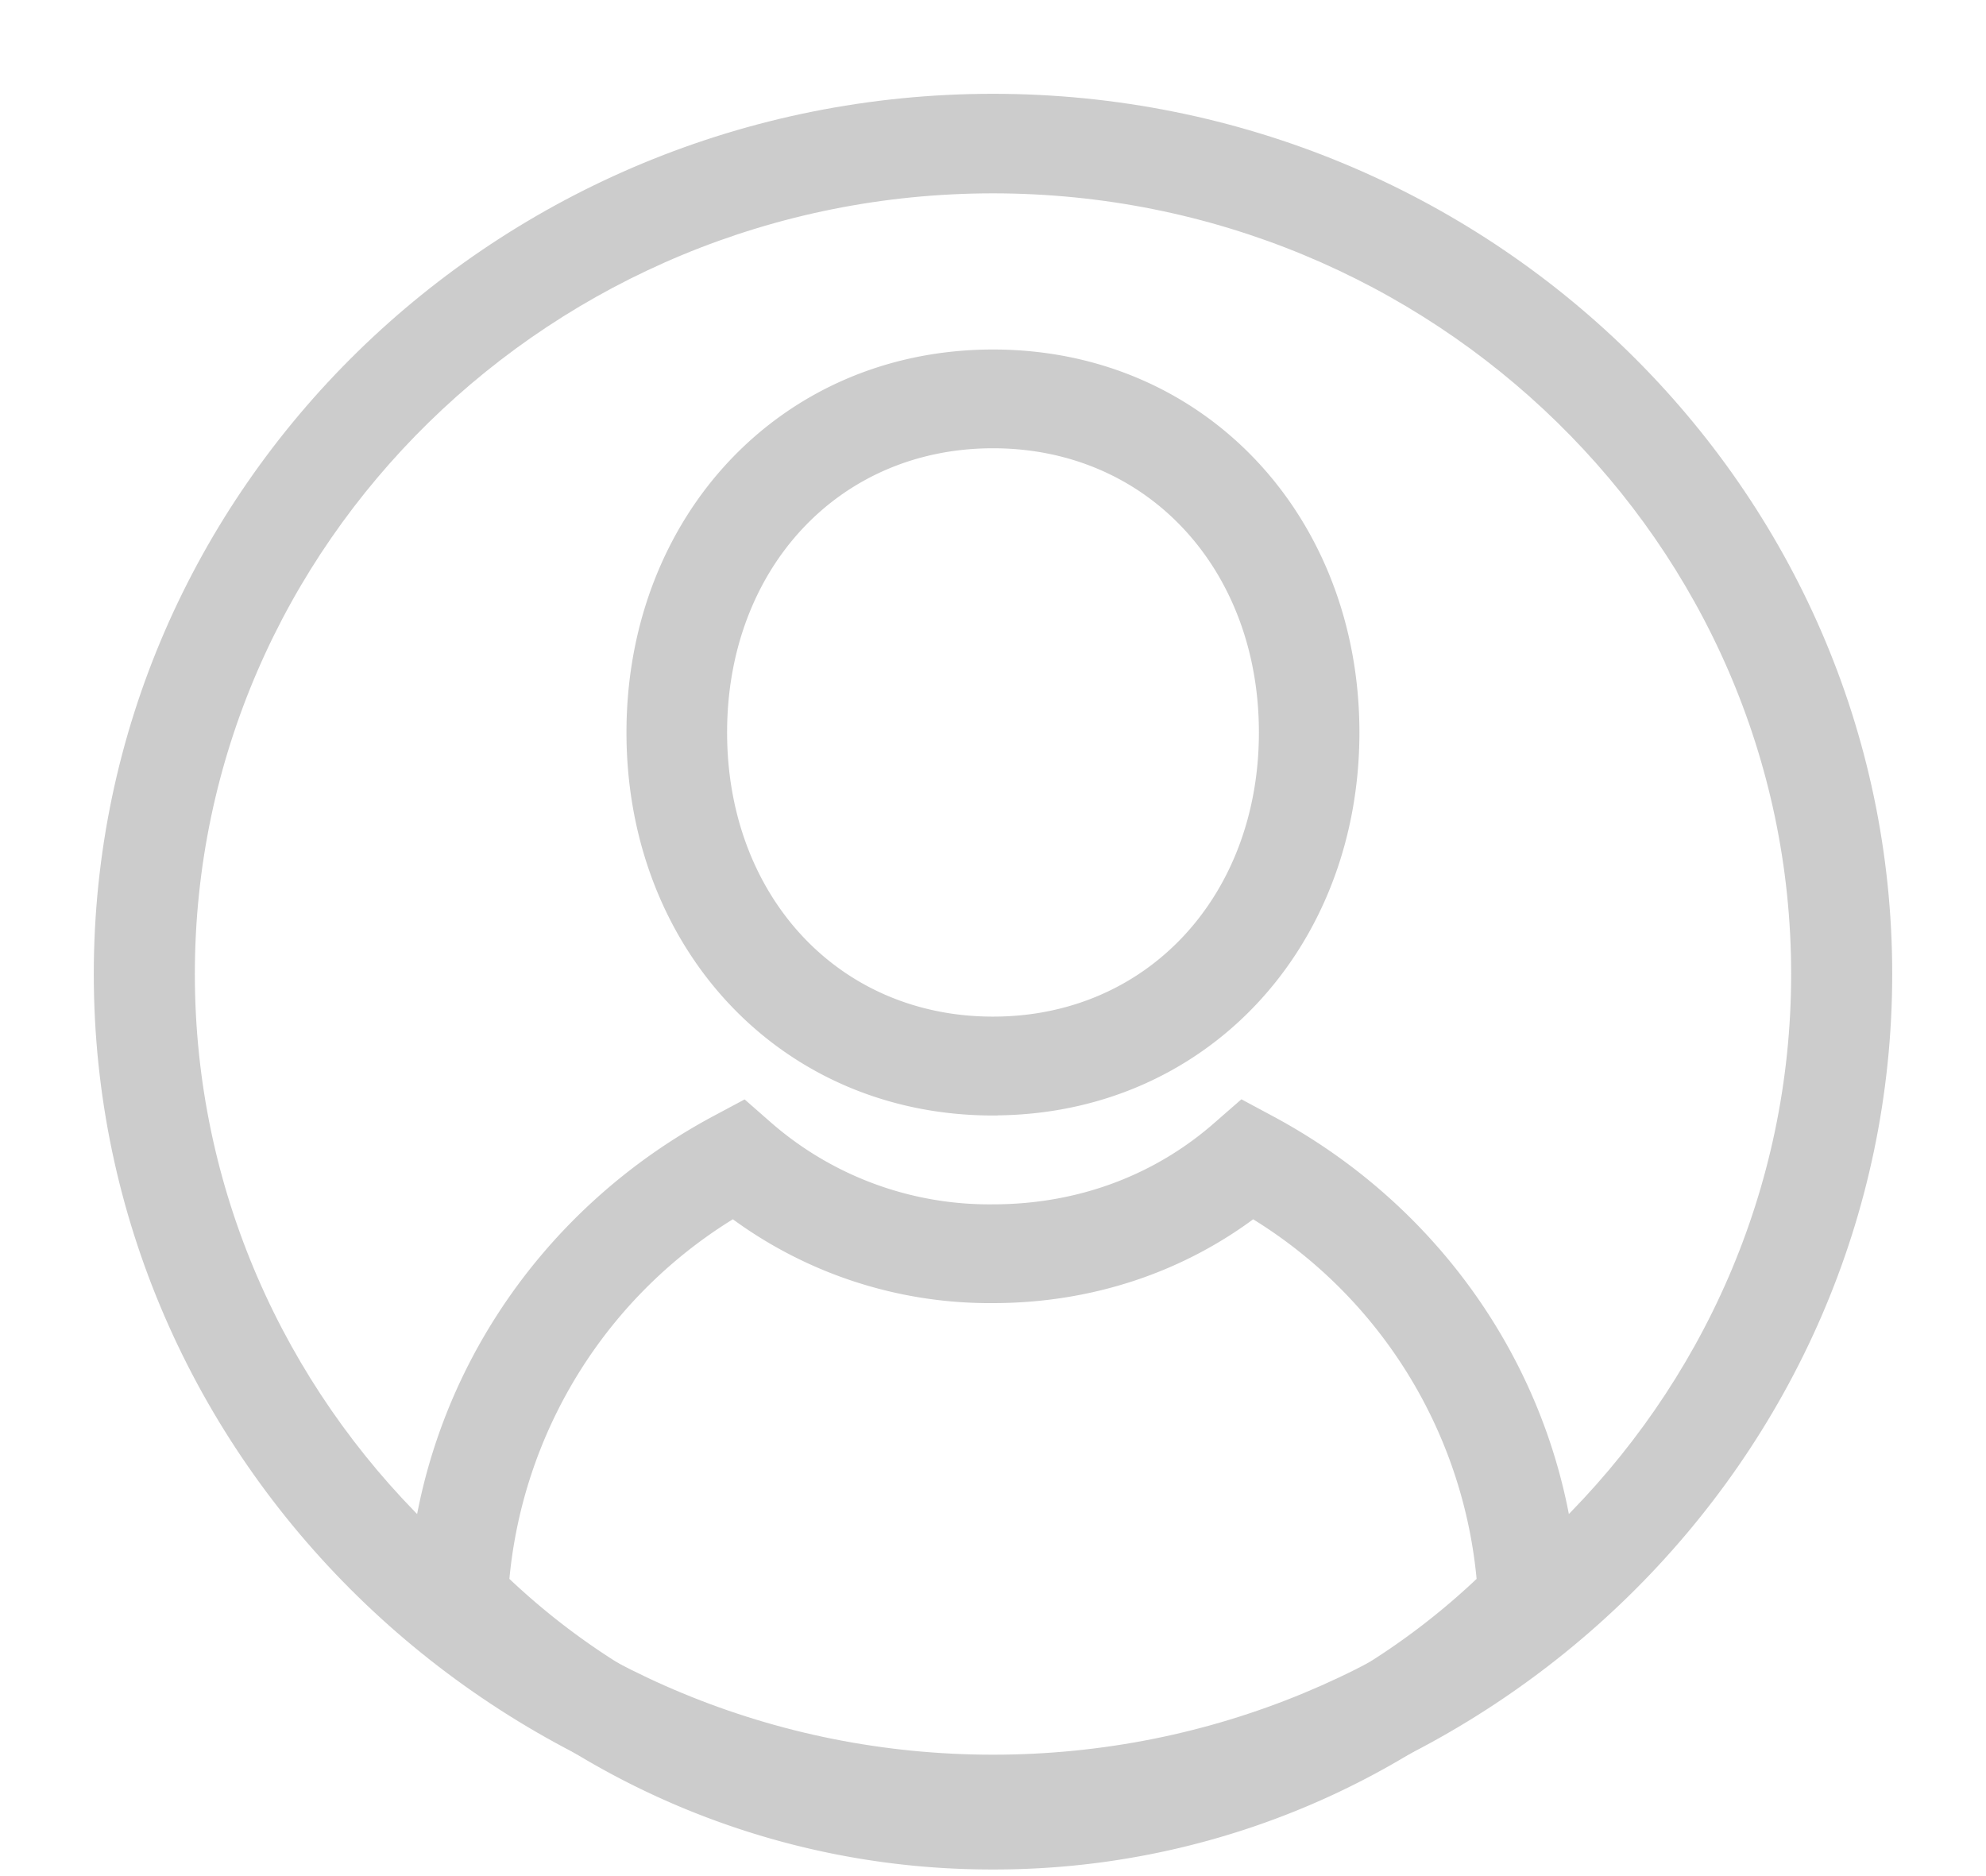 <svg xmlns="http://www.w3.org/2000/svg" width="18" height="17" viewBox="0 0 18 17">
    <g fill="#ccc" fill-rule="nonzero" stroke="#ccc">
        <path stroke-width=".3" d="M9 1C4.589 1 1 4.51 1 8.826c0 4.315 3.589 7.826 8 7.826s8-3.51 8-7.826C17 4.511 13.411 1 9 1zm0 15.05c-4.072 0-7.384-3.24-7.384-7.224 0-3.983 3.312-7.224 7.384-7.224 4.072 0 7.384 3.241 7.384 7.224S13.072 16.05 9 16.05z"/>
        <path stroke-width=".2" d="M9 10.008c-1.869 0-3.222-1.47-3.222-3.371 0-1.9 1.353-3.37 3.223-3.37 1.868 0 3.22 1.47 3.22 3.37 0 1.9-1.352 3.37-3.22 3.37zm0-.696c1.459 0 2.51-1.144 2.51-2.675S10.46 3.962 9 3.962c-1.459 0-2.51 1.143-2.51 2.675C6.49 8.169 7.54 9.312 9 9.312zM11.077 10.246l.188-.164.22.118c1.599.855 2.642 2.461 2.722 4.266l.007.15-.107.107A7.182 7.182 0 0 1 9 16.84a7.18 7.18 0 0 1-5.107-2.116l-.106-.108.006-.15c.08-1.804 1.123-3.41 2.721-4.265l.221-.118.187.164A3.11 3.11 0 0 0 9 11.013c.793 0 1.515-.272 2.077-.767zM9 11.708a3.844 3.844 0 0 1-2.352-.78 4.402 4.402 0 0 0-2.135 3.418A6.462 6.462 0 0 0 9 16.144c1.7 0 3.295-.654 4.487-1.798a4.403 4.403 0 0 0-2.135-3.418c-.66.505-1.475.78-2.352.78z"/>
    </g>
</svg>
